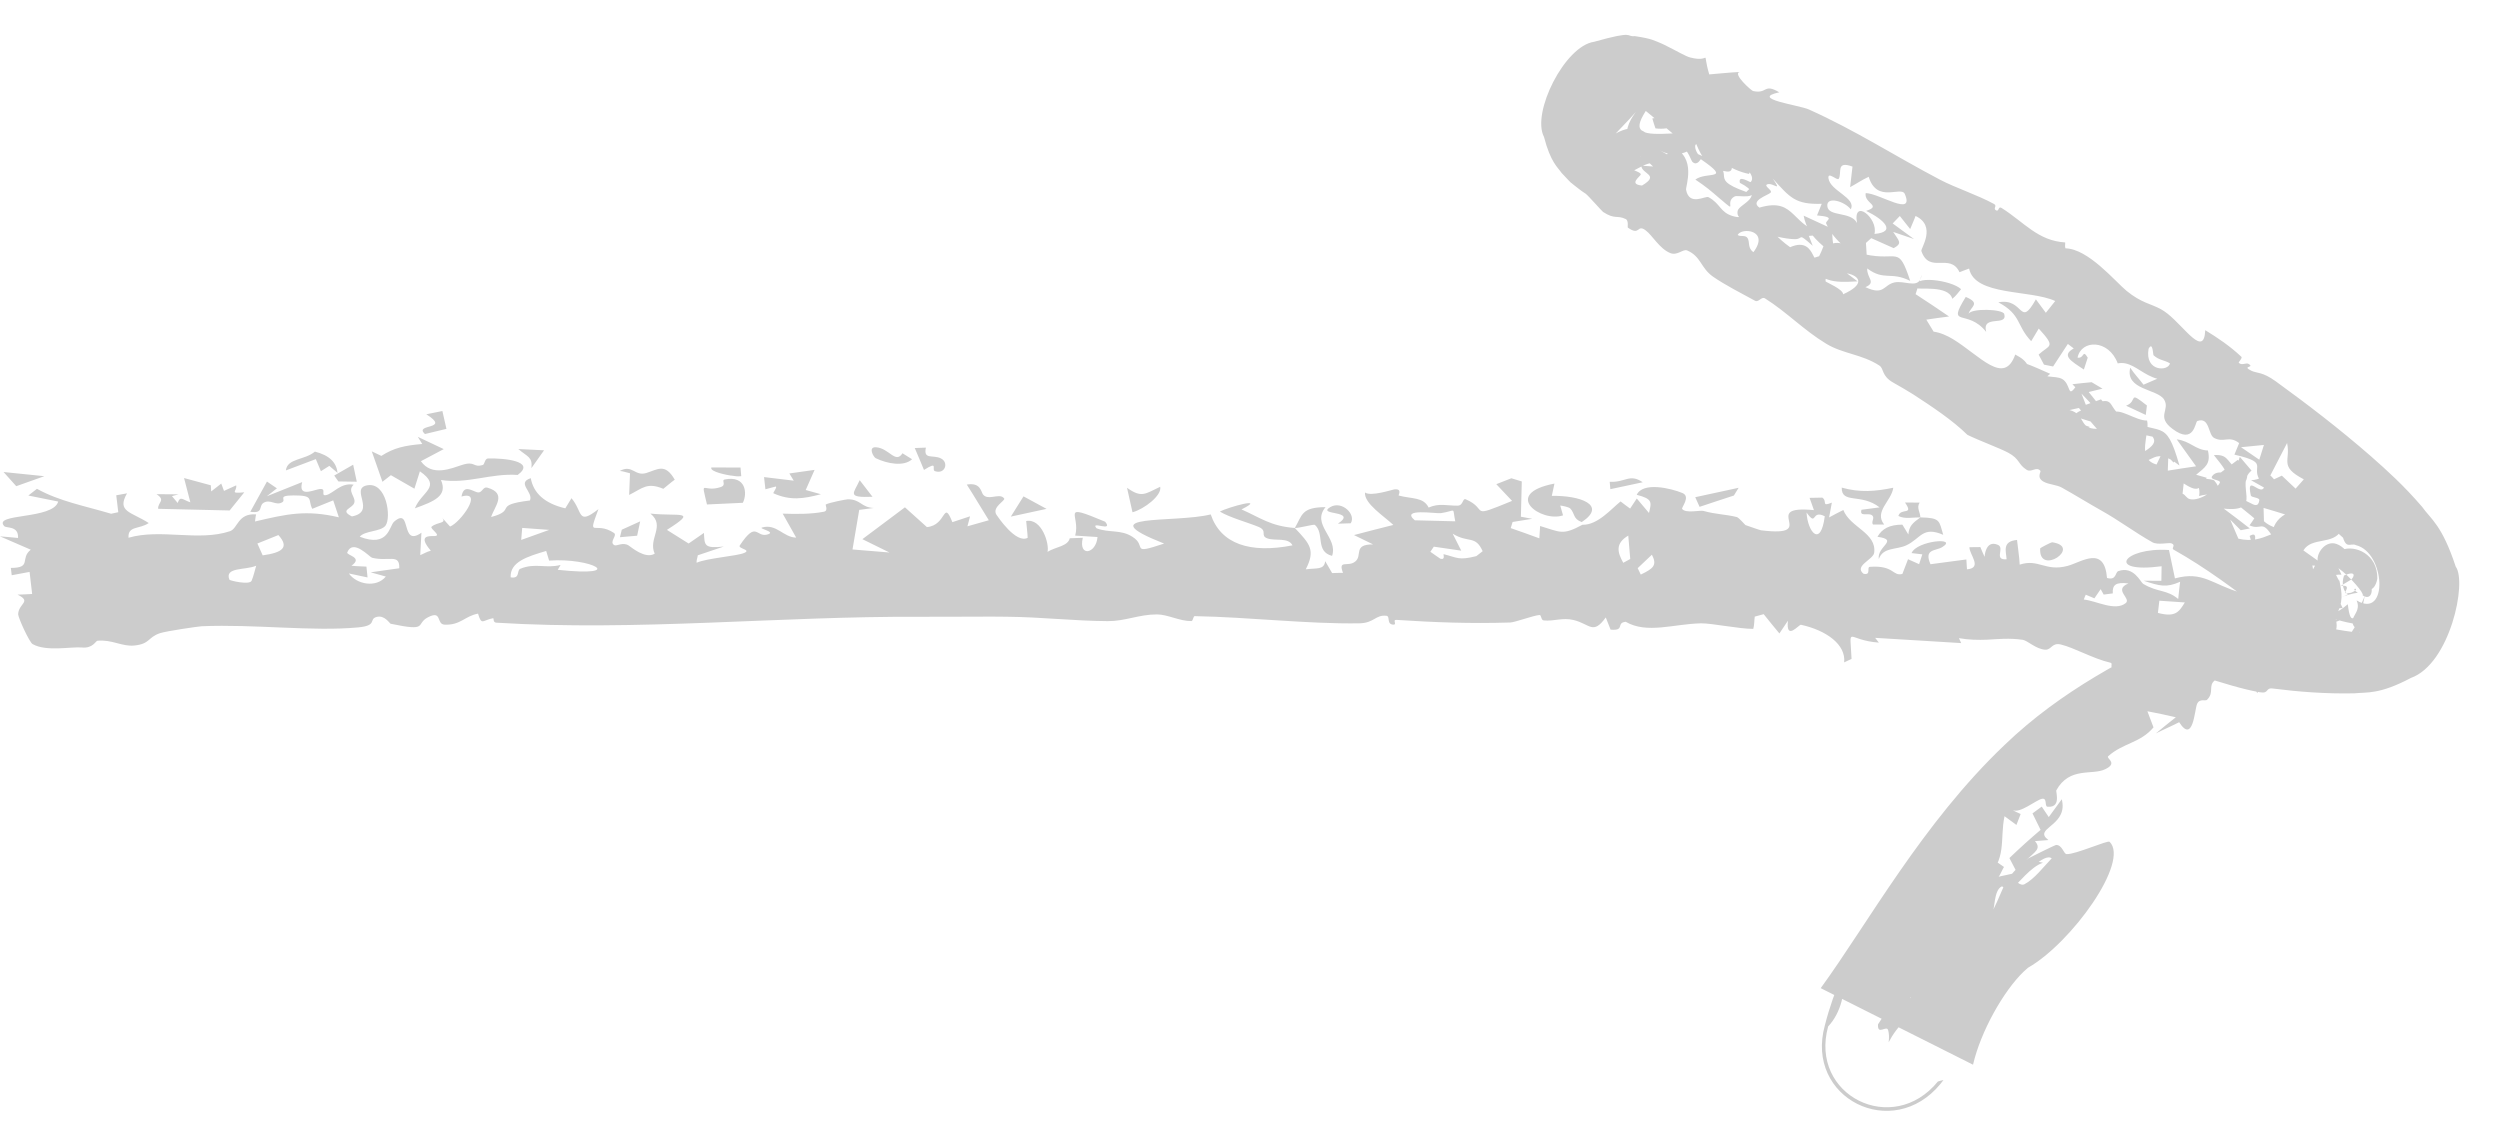 <?xml version="1.0" encoding="UTF-8"?> <svg xmlns="http://www.w3.org/2000/svg" width="42" height="19" viewBox="0 0 42 19" fill="none"><path d="M7.138 7.291C6.944 7.111 7.591 7.23 7.162 6.96C7.252 6.942 7.342 6.923 7.432 6.905C7.454 7.005 7.477 7.105 7.5 7.205C7.378 7.234 7.259 7.263 7.138 7.292C7.138 7.292 7.138 7.292 7.138 7.291ZM6.97 8.54C7.082 8.256 7.432 8.181 7.054 7.918C7.024 8.015 6.993 8.113 6.962 8.21C6.83 8.134 6.699 8.058 6.567 7.983C6.52 8.02 6.472 8.057 6.425 8.094C6.365 7.924 6.305 7.754 6.246 7.583C6.299 7.608 6.353 7.634 6.407 7.659C6.62 7.521 6.806 7.484 7.094 7.459C7.069 7.419 7.044 7.379 7.019 7.339C7.165 7.407 7.31 7.476 7.455 7.545C7.328 7.612 7.188 7.686 7.071 7.748C7.257 8.014 7.587 7.867 7.759 7.812C7.992 7.737 7.939 7.863 8.113 7.811C8.141 7.803 8.144 7.703 8.199 7.702C8.474 7.695 9.012 7.749 8.697 7.979C8.242 7.948 7.856 8.133 7.408 8.064C7.526 8.332 7.292 8.423 6.97 8.54ZM15.323 7.715C15.186 7.844 14.903 7.79 14.715 7.699C14.715 7.699 14.715 7.699 14.714 7.699C14.673 7.679 14.579 7.506 14.715 7.514C14.937 7.527 15.044 7.799 15.162 7.615C15.214 7.65 15.269 7.68 15.323 7.715ZM15.807 7.701C15.944 7.768 15.879 7.972 15.71 7.916C15.71 7.916 15.71 7.917 15.71 7.917C15.639 7.893 15.78 7.732 15.523 7.895C15.471 7.767 15.42 7.65 15.368 7.527C15.431 7.525 15.489 7.522 15.555 7.52C15.51 7.73 15.672 7.634 15.807 7.701ZM8.928 7.864C8.95 7.675 8.861 7.676 8.708 7.544C8.853 7.551 8.995 7.558 9.14 7.565C9.069 7.665 8.999 7.764 8.928 7.864ZM5.533 7.827C5.533 7.827 5.533 7.827 5.532 7.827C5.485 7.857 5.438 7.886 5.391 7.916C5.362 7.848 5.335 7.781 5.306 7.713C5.138 7.776 4.971 7.839 4.803 7.903C4.824 7.697 5.124 7.731 5.29 7.587C5.536 7.65 5.654 7.77 5.67 7.944C5.624 7.905 5.579 7.866 5.533 7.827ZM35.321 6.53C35.245 6.549 35.165 6.566 35.09 6.586C35.136 6.646 35.189 6.704 35.232 6.767C35.251 6.76 35.268 6.755 35.284 6.75C35.513 6.688 35.436 6.866 35.642 6.986C36.312 7.384 36.368 6.954 36.615 7.821C36.171 7.473 36.194 7.815 35.801 7.791C35.832 7.623 36.307 7.525 36.163 7.336C35.795 7.258 35.437 7.181 35.076 7.067C35.029 7.053 34.981 7.038 34.932 7.022C34.928 7.051 34.924 7.08 34.919 7.109C34.955 7.121 34.991 7.133 35.026 7.145C35.054 7.154 35.083 7.164 35.112 7.174C35.07 7.182 35.029 7.191 34.989 7.2C34.933 7.213 34.876 7.227 34.817 7.24C34.983 7.152 34.735 7.102 34.862 6.961C34.917 6.897 35.072 6.857 35.166 6.823C35.055 6.699 34.932 6.576 34.816 6.455C34.923 6.442 35.032 6.431 35.14 6.421C35.2 6.456 35.261 6.493 35.321 6.529C35.321 6.529 35.321 6.53 35.321 6.53ZM30.956 16.363C31.017 16.649 30.925 17.021 30.713 17.244C30.393 18.403 31.796 19.102 32.556 18.17C32.587 18.159 32.618 18.15 32.65 18.145C32.634 18.165 32.618 18.186 32.602 18.207C31.799 19.19 30.319 18.452 30.657 17.229C30.734 16.924 30.836 16.639 30.956 16.363ZM5.685 8.088C5.662 8.055 5.638 8.023 5.615 7.989C5.72 7.928 5.827 7.868 5.933 7.807C5.953 7.902 5.974 7.998 5.994 8.093C5.892 8.092 5.787 8.09 5.685 8.088ZM12.453 8C12.376 8.006 12.369 8.002 12.272 7.988C12.273 7.988 12.273 7.989 12.273 7.989C12.234 7.983 11.915 7.927 11.951 7.853C12.108 7.852 12.28 7.854 12.441 7.855C12.446 7.903 12.447 7.951 12.453 8ZM10.584 7.951C10.584 7.951 10.584 7.951 10.584 7.951C10.526 7.939 10.472 7.916 10.412 7.912C10.626 7.797 10.661 8.005 10.856 7.947C11.05 7.888 11.172 7.774 11.336 8.059C11.275 8.101 11.208 8.162 11.144 8.212C10.868 8.097 10.794 8.204 10.57 8.315C10.575 8.194 10.58 8.073 10.584 7.951ZM37.794 9.004C37.922 8.926 37.88 9.07 37.883 9.075C37.883 9.075 37.883 9.075 37.883 9.075C38.313 9.257 37.792 9.098 38.1 9.382C38.028 9.368 37.96 9.359 37.889 9.347C37.857 9.233 37.83 9.113 37.794 9.004ZM27.054 8.217C27.05 8.176 27.046 8.135 27.043 8.094C27.307 8.109 27.376 7.95 27.598 8.102C27.412 8.141 27.234 8.179 27.054 8.218C27.054 8.218 27.054 8.217 27.054 8.217ZM13.791 8.303C13.495 8.38 13.279 8.414 12.995 8.288C12.995 8.288 12.995 8.288 12.995 8.288C12.979 8.28 13.057 8.195 13.036 8.173C12.978 8.186 12.918 8.205 12.859 8.22C12.851 8.152 12.844 8.083 12.836 8.015C13.002 8.035 13.168 8.055 13.335 8.075C13.31 8.035 13.285 7.995 13.261 7.954C13.403 7.934 13.542 7.914 13.685 7.894C13.635 8.006 13.585 8.119 13.536 8.232C13.621 8.255 13.707 8.279 13.791 8.303ZM31.468 8.813C31.425 8.766 31.512 8.695 31.444 8.653C31.376 8.612 31.236 8.689 31.273 8.564C31.375 8.552 31.471 8.537 31.577 8.524C31.267 8.281 30.936 8.473 30.941 8.192C31.248 8.278 31.506 8.256 31.807 8.194C31.779 8.416 31.479 8.594 31.654 8.812C31.594 8.812 31.53 8.813 31.469 8.812C31.469 8.812 31.469 8.812 31.468 8.813ZM1.377 10.878C1.195 10.861 0.779 10.952 0.548 10.821C0.492 10.789 0.304 10.374 0.305 10.319C0.311 10.135 0.541 10.11 0.295 9.99C0.378 9.989 0.458 9.982 0.54 9.979C0.526 9.855 0.511 9.732 0.497 9.608C0.397 9.627 0.297 9.645 0.197 9.664C0.192 9.623 0.187 9.582 0.182 9.541C0.542 9.541 0.33 9.382 0.517 9.235C0.345 9.16 0.172 9.086 7.45821e-05 9.011C0.099 9.02 0.216 9.027 0.303 9.038C0.315 8.828 0.107 8.878 0.071 8.839C-0.129 8.619 0.894 8.732 0.978 8.426C0.815 8.392 0.643 8.359 0.476 8.325C0.524 8.287 0.572 8.25 0.621 8.212C1 8.423 1.425 8.499 1.867 8.631C1.907 8.622 1.947 8.613 1.987 8.605C1.975 8.51 1.964 8.416 1.953 8.321C2.013 8.31 2.074 8.299 2.134 8.288C1.956 8.6 2.202 8.596 2.499 8.787C2.34 8.896 2.146 8.829 2.159 9.034C2.702 8.877 3.335 9.101 3.864 8.924C3.995 8.88 3.995 8.617 4.303 8.642C4.293 8.671 4.291 8.723 4.284 8.761C4.816 8.636 5.14 8.561 5.693 8.691C5.661 8.596 5.63 8.501 5.598 8.406C5.481 8.453 5.363 8.501 5.246 8.548C5.166 8.391 5.284 8.322 4.934 8.323C4.647 8.324 4.818 8.393 4.74 8.439C4.633 8.502 4.541 8.378 4.427 8.448C4.339 8.502 4.434 8.632 4.205 8.598C4.298 8.431 4.392 8.259 4.485 8.09C4.541 8.128 4.596 8.166 4.652 8.204C4.595 8.249 4.54 8.293 4.483 8.337C4.682 8.257 4.872 8.182 5.077 8.099C5.01 8.341 5.222 8.251 5.339 8.222C5.519 8.178 5.364 8.344 5.482 8.317C5.601 8.289 5.727 8.103 5.941 8.143C5.827 8.251 5.982 8.347 5.952 8.447C5.922 8.546 5.695 8.567 5.912 8.676C6.33 8.595 5.878 8.216 6.16 8.155C6.497 8.082 6.578 8.699 6.476 8.831C6.396 8.935 6.124 8.914 6.044 9.017C6.531 9.206 6.538 8.836 6.621 8.764C6.925 8.501 6.719 9.204 7.08 8.95C7.073 9.082 7.067 9.2 7.06 9.326C7.122 9.302 7.163 9.271 7.238 9.252C7.018 8.995 7.199 9.006 7.292 9.006C7.438 9.006 7.212 8.88 7.251 8.848C7.355 8.762 7.521 8.801 7.419 8.688C7.465 8.741 7.514 8.793 7.561 8.846C7.733 8.781 8.134 8.232 7.753 8.342C7.789 8.138 7.912 8.237 8.009 8.268C8.105 8.299 8.104 8.169 8.189 8.193C8.526 8.29 8.305 8.512 8.251 8.686C8.696 8.567 8.261 8.487 8.903 8.408C8.966 8.266 8.67 8.114 8.917 8.033C8.961 8.28 9.144 8.457 9.497 8.54C9.532 8.483 9.566 8.426 9.601 8.37C9.795 8.598 9.696 8.834 10.054 8.553C9.861 9.072 9.992 8.74 10.314 8.953C10.379 8.995 10.228 9.103 10.319 9.158C10.36 9.182 10.461 9.101 10.561 9.164C10.61 9.196 10.84 9.397 10.999 9.302C10.883 9.05 11.185 8.837 10.927 8.628C11.407 8.68 11.743 8.561 11.204 8.902C11.326 8.979 11.448 9.055 11.569 9.131C11.654 9.071 11.74 9.012 11.826 8.953C11.838 9.16 11.825 9.218 12.159 9.182C12.013 9.231 11.87 9.28 11.723 9.329C11.718 9.37 11.698 9.414 11.703 9.454C11.882 9.375 12.384 9.343 12.506 9.288C12.627 9.234 12.393 9.218 12.428 9.164C12.72 8.725 12.698 9.05 12.907 8.975C13.03 8.931 12.737 8.881 12.803 8.862C13.046 8.793 13.159 9.028 13.376 9.032C13.299 8.898 13.223 8.763 13.149 8.629C13.376 8.637 13.628 8.639 13.84 8.597C13.922 8.581 13.861 8.482 13.874 8.475C13.94 8.441 14.215 8.389 14.244 8.388C14.461 8.388 14.466 8.525 14.678 8.534C14.595 8.545 14.516 8.555 14.435 8.566C14.398 8.788 14.359 9.009 14.322 9.231C14.527 9.248 14.737 9.265 14.943 9.282C14.792 9.207 14.641 9.133 14.488 9.058C14.728 8.88 14.964 8.701 15.203 8.523C15.325 8.633 15.448 8.744 15.572 8.855C15.907 8.827 15.842 8.38 16 8.772C16.099 8.739 16.197 8.707 16.297 8.674C16.282 8.73 16.268 8.786 16.253 8.842C16.374 8.808 16.493 8.775 16.612 8.74C16.488 8.542 16.366 8.333 16.242 8.141C16.478 8.099 16.481 8.267 16.516 8.309C16.556 8.357 16.614 8.356 16.672 8.348C16.75 8.338 16.828 8.316 16.87 8.374C16.896 8.41 16.66 8.519 16.74 8.647C16.757 8.672 17.068 9.142 17.265 9.035C17.262 8.95 17.247 8.846 17.24 8.753C17.505 8.703 17.633 9.147 17.598 9.271C17.738 9.185 17.939 9.179 17.972 9.043C18.046 9.04 18.118 9.038 18.191 9.035C18.113 9.365 18.416 9.306 18.438 9.022C18.314 9.014 18.189 9.006 18.063 8.998C18.159 8.65 17.785 8.437 18.567 8.765C18.715 8.948 18.302 8.739 18.423 8.876C18.634 8.956 18.83 8.891 19.026 9.019C19.28 9.178 18.969 9.328 19.557 9.132C18.258 8.619 19.741 8.793 20.34 8.642C20.509 9.14 21 9.302 21.714 9.162C21.643 9.023 21.421 9.092 21.292 9.045C21.162 8.998 21.304 8.918 21.142 8.851C20.986 8.785 20.657 8.694 20.494 8.595C20.635 8.518 21.295 8.339 20.857 8.558C21.174 8.698 21.348 8.84 21.753 8.87C21.879 8.656 21.859 8.521 22.269 8.52C22.024 8.816 22.485 9.03 22.379 9.339C22.092 9.263 22.257 8.964 22.09 8.818C22.072 8.803 21.814 8.876 21.753 8.87C22.013 9.143 22.1 9.245 21.937 9.565C22.117 9.539 22.246 9.58 22.263 9.427C22.302 9.494 22.341 9.561 22.38 9.628C22.442 9.627 22.497 9.622 22.562 9.624C22.475 9.391 22.647 9.536 22.77 9.432C22.894 9.329 22.727 9.144 23.068 9.146C22.95 9.09 22.855 9.042 22.747 8.989C22.958 8.932 23.189 8.875 23.408 8.819C23.258 8.675 22.914 8.46 22.932 8.274C23.03 8.346 23.387 8.227 23.422 8.222C23.569 8.205 23.487 8.322 23.498 8.325C23.725 8.385 23.912 8.348 24.001 8.527C24.178 8.449 24.308 8.497 24.488 8.495C24.586 8.494 24.569 8.363 24.626 8.389C25.023 8.561 24.65 8.724 25.403 8.415C25.312 8.322 25.228 8.228 25.138 8.134C25.224 8.101 25.307 8.068 25.391 8.035C25.45 8.053 25.508 8.071 25.566 8.088C25.561 8.286 25.556 8.484 25.551 8.681C25.615 8.693 25.678 8.704 25.741 8.716C25.633 8.734 25.523 8.751 25.412 8.769C25.401 8.803 25.391 8.838 25.38 8.872C25.544 8.929 25.704 8.986 25.861 9.044C25.865 8.975 25.869 8.906 25.874 8.837C26.22 8.94 26.247 8.998 26.585 8.816C26.842 8.824 27.076 8.542 27.226 8.424C27.279 8.464 27.328 8.504 27.386 8.544C27.424 8.488 27.462 8.432 27.498 8.375C27.567 8.457 27.636 8.538 27.703 8.618C27.745 8.439 27.77 8.383 27.497 8.313C27.599 8.091 28.071 8.202 28.265 8.283C28.409 8.344 28.243 8.527 28.26 8.55C28.317 8.629 28.563 8.569 28.616 8.583C28.831 8.643 28.98 8.638 29.177 8.686C29.214 8.695 29.315 8.817 29.323 8.821C29.389 8.844 29.568 8.907 29.586 8.909C30.598 9.034 29.53 8.48 30.474 8.57C30.449 8.501 30.426 8.433 30.401 8.364C30.474 8.363 30.538 8.361 30.615 8.36C30.705 8.421 30.591 8.519 30.775 8.444C30.76 8.527 30.744 8.61 30.729 8.693C30.809 8.651 30.881 8.609 30.968 8.568C31.082 8.863 31.532 8.95 31.486 9.289C31.466 9.404 31.143 9.508 31.307 9.639C31.442 9.67 31.356 9.528 31.412 9.523C31.825 9.492 31.792 9.686 31.96 9.642C31.991 9.561 32.024 9.478 32.055 9.395C32.117 9.423 32.177 9.45 32.241 9.478C32.259 9.423 32.278 9.368 32.295 9.313C32.237 9.306 32.166 9.299 32.114 9.292C32.203 9.08 32.907 9.021 32.63 9.191C32.518 9.26 32.318 9.217 32.432 9.479C32.619 9.452 32.837 9.427 33.035 9.399C33.039 9.454 33.042 9.51 33.045 9.565C33.315 9.542 33.08 9.311 33.087 9.193C33.148 9.192 33.21 9.192 33.27 9.191C33.293 9.246 33.316 9.303 33.341 9.355C33.345 9.296 33.367 9.182 33.439 9.147C33.472 9.131 33.514 9.131 33.568 9.155C33.683 9.209 33.489 9.413 33.711 9.396C33.703 9.263 33.63 9.095 33.886 9.071C33.9 9.211 33.924 9.34 33.931 9.486C34.248 9.381 34.36 9.608 34.736 9.507C34.974 9.442 35.352 9.157 35.398 9.71C35.559 9.755 35.533 9.615 35.587 9.595C35.845 9.501 35.965 9.785 36.004 9.808C36.256 9.958 36.397 9.899 36.594 10.063C36.602 9.964 36.615 9.871 36.626 9.774C36.392 9.876 36.29 9.847 36.012 9.756C36.111 9.757 36.211 9.757 36.311 9.758C36.312 9.676 36.313 9.594 36.315 9.513C35.366 9.639 35.67 9.19 36.439 9.24C36.471 9.399 36.507 9.558 36.539 9.717C37.013 9.587 37.17 9.823 37.648 9.958C37.704 9.974 37.929 9.925 38.019 9.934C38.018 9.933 38.016 9.933 38.015 9.932C38.092 9.802 38.026 9.726 38.037 9.601C38.087 9.593 38.137 9.585 38.186 9.576C38.278 9.685 38.231 9.759 38.444 9.762C38.427 9.665 38.411 9.567 38.395 9.469C38.618 9.493 38.755 9.61 38.965 9.577C38.928 9.611 38.891 9.645 38.854 9.679C39.304 9.794 38.92 10.339 39.287 10.068C39.31 10.117 39.333 10.167 39.356 10.215C39.204 10.228 39.051 10.235 38.898 10.238C38.891 10.307 38.884 10.376 38.877 10.444C39.046 10.434 39.215 10.417 39.382 10.395C39.261 10.443 39.136 10.487 39.01 10.528C39.176 10.563 39.346 10.593 39.519 10.616C39.562 10.62 39.606 10.622 39.649 10.621C39.339 10.391 39.701 10.332 39.591 10.087C40.129 10.41 40.076 9.281 39.581 9.159C39.481 9.108 39.401 9.271 39.334 8.911C39.193 9.161 38.839 9.015 38.697 9.247C38.779 9.303 38.856 9.362 38.936 9.417C38.921 9.276 39.078 9.074 39.255 9.139C39.484 9.221 39.559 9.574 39.768 9.389C39.815 9.467 39.864 9.544 39.906 9.634C39.823 9.633 39.747 9.646 39.67 9.659C39.913 9.747 39.888 10.135 39.692 10.002C39.726 9.976 39.488 9.692 39.286 9.545C39.304 9.582 39.321 9.62 39.337 9.655C39.073 9.632 39.087 9.89 38.81 9.666C38.869 9.608 38.928 9.551 38.987 9.493C38.737 9.554 38.462 9.308 38.382 9.576C38.352 9.445 38.362 9.39 38.226 9.453C38.125 9.113 38.117 8.797 38.389 8.642C38.269 8.605 38.147 8.567 38.028 8.533C38.031 8.637 38.035 8.741 38.037 8.845C37.883 8.715 37.728 8.587 37.57 8.461C37.698 8.262 37.922 8.642 37.957 8.404C37.964 8.356 37.823 8.361 37.814 8.324C37.729 7.935 37.995 8.374 38.044 8.163C37.719 7.838 38.21 7.793 37.538 7.638C37.564 7.574 37.591 7.507 37.618 7.444C37.443 7.31 37.368 7.445 37.198 7.358C37.093 7.304 37.127 6.998 36.915 7.073C36.877 7.088 36.864 7.48 36.499 7.206C36.215 6.995 36.467 6.886 36.355 6.71C36.241 6.531 35.697 6.553 35.788 6.177C35.85 6.275 35.94 6.367 36.011 6.463C36.089 6.429 36.165 6.395 36.243 6.363C36.028 6.307 35.879 6.139 35.706 6.105C35.666 6.097 35.623 6.096 35.578 6.105C35.425 5.697 34.964 5.703 34.903 6.008C35.019 6.029 34.982 5.857 35.074 6.009C35.053 6.075 35.031 6.142 35.009 6.208C34.787 6.062 34.627 5.971 34.839 5.854C34.806 5.829 34.773 5.803 34.74 5.778C34.657 5.904 34.575 6.031 34.492 6.157C34.441 6.147 34.391 6.136 34.339 6.126C34.308 6.069 34.28 6.014 34.249 5.957C34.432 5.788 34.548 5.846 34.251 5.52C34.209 5.591 34.166 5.661 34.124 5.732C33.871 5.466 33.963 5.288 33.572 5.079C34.009 4.995 33.921 5.529 34.203 5.029C34.258 5.103 34.316 5.18 34.37 5.255C34.423 5.189 34.476 5.123 34.528 5.057C34.105 4.863 33.176 4.976 33.081 4.512C33.027 4.533 32.976 4.549 32.92 4.573C32.76 4.238 32.414 4.61 32.279 4.217C32.265 4.176 32.541 3.799 32.181 3.628C32.162 3.686 32.119 3.777 32.091 3.848C32.032 3.776 31.975 3.702 31.917 3.629C31.877 3.671 31.837 3.712 31.797 3.754C31.917 3.841 32.036 3.929 32.155 4.016C32.039 3.976 31.922 3.936 31.805 3.896C31.904 4.05 31.966 4.085 31.814 4.169C31.689 4.112 31.563 4.057 31.437 4.001C31.407 4.027 31.377 4.054 31.348 4.081C31.355 4.21 31.364 4.337 31.371 4.467C31.097 4.222 30.824 4.075 30.68 3.756C30.656 3.702 30.868 3.648 30.526 3.619C30.557 3.549 30.577 3.489 30.605 3.424C30.16 3.437 30.075 3.322 29.782 3C29.951 3.248 29.785 3.059 29.689 3.097C29.624 3.124 29.788 3.198 29.745 3.238C29.703 3.279 29.392 3.373 29.558 3.488C30.201 3.298 30.07 3.847 30.728 3.937C30.615 3.946 30.501 3.954 30.389 3.963C30.411 4.019 30.43 4.07 30.454 4.13C30.186 3.892 30.309 4.021 30.15 4.018C29.99 4.016 29.731 3.952 29.566 3.89C29.514 3.871 29.612 3.805 29.506 3.74C29.434 3.697 29.159 3.729 29.192 3.544C29.214 3.424 29.691 3.303 29.23 3.072C29.195 2.926 29.399 3.068 29.411 3.059C29.512 2.957 29.276 2.723 29.097 2.751C29.082 2.753 29.138 2.9 29.007 2.881C28.696 2.838 28.596 2.652 28.496 2.419C28.39 2.583 28.064 2.68 27.815 2.478C27.777 2.521 27.739 2.565 27.7 2.608C27.756 2.603 27.812 2.598 27.869 2.593C27.903 2.648 27.939 2.694 27.968 2.754C27.666 2.659 27.509 2.88 27.332 2.903C27.304 2.906 27.278 2.909 27.255 2.91C26.81 2.952 27.32 2.477 27.447 2.41C27.456 2.425 27.465 2.442 27.474 2.458C27.502 2.517 27.529 2.577 27.558 2.637C27.581 2.573 27.604 2.509 27.628 2.445C27.582 2.423 27.543 2.402 27.511 2.382C26.956 2.284 27.973 1.39 27.144 2.243C27.459 2.066 27.686 2.161 27.898 2.534C27.933 2.553 27.969 2.573 28.006 2.593C28.037 2.555 28.075 2.492 28.101 2.47C28.507 2.645 28.317 3.126 28.326 3.189C28.38 3.47 28.651 3.285 28.702 3.312C28.904 3.42 28.897 3.569 29.113 3.631C29.349 3.7 29.26 3.53 29.368 3.489C29.454 3.456 29.622 3.541 29.725 3.516C29.668 3.553 29.608 3.587 29.55 3.624C29.717 3.82 29.847 3.993 30.074 4.153C30.573 3.933 30.409 4.716 30.634 4.138C30.432 3.965 30.342 3.829 30.301 3.623C30.46 3.696 30.618 3.769 30.776 3.842C30.785 3.926 30.781 4 30.796 4.089C30.981 4.036 31.205 4.245 31.326 4.272C31.898 4.398 31.886 4.103 32.092 4.719C31.763 4.555 31.658 4.724 31.369 4.51C31.36 4.672 31.528 4.743 31.339 4.824C31.654 4.973 31.641 4.786 31.826 4.745C31.988 4.711 32.187 4.832 32.259 4.699C32.235 4.782 32.207 4.859 32.182 4.942C32.369 5.063 32.559 5.19 32.744 5.317C32.619 5.335 32.485 5.349 32.362 5.37C32.401 5.436 32.445 5.505 32.485 5.572C32.595 5.586 32.71 5.638 32.809 5.697C33.267 5.978 33.67 6.486 33.856 5.956C34.092 6.078 34.076 6.167 34.134 6.352C34.175 6.316 34.21 6.288 34.253 6.247C34.373 6.382 34.584 6.284 34.689 6.403C34.795 6.522 34.736 6.699 34.909 6.445C34.949 6.57 34.997 6.682 35.042 6.801C35.128 6.77 35.213 6.74 35.297 6.709C35.359 6.786 35.422 6.863 35.484 6.94C35.599 6.838 35.883 7.071 36.071 7.065C36.125 7.277 35.877 7.705 36.23 7.804C36.283 7.693 36.336 7.582 36.389 7.471C36.448 7.534 36.506 7.597 36.565 7.66C36.549 7.697 36.532 7.734 36.517 7.772C36.487 7.74 36.457 7.709 36.427 7.677C36.425 7.754 36.422 7.83 36.419 7.907C36.577 7.881 36.735 7.857 36.894 7.834C36.787 7.682 36.678 7.531 36.569 7.381C36.798 7.409 36.882 7.561 37.093 7.568C37.146 7.797 37.045 7.85 36.895 7.976C36.955 7.993 37.014 8.01 37.074 8.027C36.946 8.166 36.976 8.31 36.686 8.122C36.68 8.18 36.675 8.235 36.667 8.294C36.721 8.316 36.73 8.372 36.793 8.386C36.966 8.424 37.244 8.215 37.293 8.111C37.318 8.057 37.115 8.068 37.164 7.999C37.283 7.832 37.571 8.111 37.193 7.646C37.421 7.629 37.407 7.736 37.564 7.875C37.585 7.808 37.607 7.742 37.629 7.675C37.695 7.752 37.761 7.829 37.826 7.906C37.532 8.136 38.05 8.614 37.359 8.545C37.507 8.655 37.653 8.765 37.797 8.878C37.745 8.888 37.695 8.897 37.644 8.908C37.585 8.848 37.526 8.788 37.467 8.729C37.514 8.836 37.56 8.943 37.605 9.05C37.839 9.103 37.981 9.049 38.155 8.978C37.996 8.736 37.983 8.913 37.792 8.826C37.852 8.747 37.892 8.666 37.964 8.59C37.945 8.818 38.318 8.89 38.392 8.929C38.614 9.046 38.34 9.099 38.472 9.197C38.534 9.243 38.617 9.272 38.687 9.314C38.775 9.369 38.847 9.433 38.859 9.564C38.915 9.468 38.964 9.363 39.009 9.272C39.253 9.376 39.141 9.46 39.156 9.489C39.272 9.698 39.308 9.804 39.299 9.737C39.324 9.881 39.381 10.053 39.282 10.267C39.339 10.236 39.392 10.196 39.443 10.151C39.493 10.578 39.575 10.363 39.73 10.009C39.643 10.335 39.692 10.611 39.563 10.861C39.43 11.115 39.023 11.286 38.862 11.291C39.059 11.005 39.404 10.852 39.587 10.484C39.466 10.465 39.365 10.445 39.242 10.403C39.314 10.707 39.088 10.695 39.025 10.71C38.82 10.766 38.946 10.921 38.722 10.814C38.769 10.873 38.809 10.922 38.854 10.976C38.494 11.195 38.04 11.273 37.924 11.645C37.821 11.494 37.726 11.347 37.618 11.194C37.523 11.395 37.327 11.336 37.209 11.43C37.09 11.525 37.207 11.63 37.077 11.758C37.052 11.782 36.952 11.73 36.911 11.826C36.868 11.924 36.847 12.504 36.61 12.133C36.478 12.201 36.348 12.255 36.218 12.322C36.328 12.229 36.441 12.139 36.554 12.05C36.396 12.014 36.238 11.979 36.076 11.949C36.11 12.04 36.145 12.131 36.179 12.22C35.955 12.485 35.671 12.479 35.418 12.704C35.377 12.742 35.59 12.818 35.367 12.923C35.149 13.03 34.77 12.875 34.546 13.277C34.541 13.285 34.556 13.342 34.557 13.402C34.558 13.481 34.535 13.565 34.398 13.553C34.344 13.549 34.4 13.401 34.305 13.42C34.208 13.438 33.932 13.673 33.815 13.609C33.852 13.637 33.904 13.652 33.947 13.675C33.923 13.736 33.899 13.798 33.876 13.859C33.809 13.809 33.743 13.761 33.676 13.712C33.592 14.111 33.728 14.438 33.344 14.785C33.525 14.74 33.706 14.698 33.886 14.661C33.843 14.579 33.8 14.497 33.758 14.415C33.928 14.252 34.103 14.093 34.282 13.942C34.236 13.85 34.19 13.758 34.146 13.665C34.197 13.626 34.249 13.588 34.301 13.551C34.34 13.61 34.38 13.668 34.419 13.727C34.483 13.637 34.548 13.548 34.614 13.46C34.622 13.449 34.631 13.438 34.639 13.427C34.644 13.451 34.648 13.474 34.65 13.496C34.692 13.886 34.153 13.919 34.414 14.113C34.339 14.118 34.263 14.124 34.187 14.131C34.298 14.257 34.191 14.308 34.048 14.443C34.14 14.459 34.233 14.473 34.322 14.494C34.114 14.563 33.919 14.833 33.769 14.963C33.703 15.02 33.657 14.88 33.63 14.892C33.492 14.955 33.517 15.282 33.473 15.315C33.215 15.513 32.768 15.466 32.796 15.899C33.046 15.637 32.917 15.784 33.108 15.759C33.167 15.752 33.501 15.426 33.148 15.877C33.106 15.927 32.306 16.654 32.317 16.252C32.281 16.43 32.274 16.582 32.248 16.751C31.579 16.754 32.081 16.938 32.381 17.006C32.348 17.058 32.316 17.111 32.279 17.163C32.142 16.94 31.864 17.246 31.729 17.511C31.74 17.436 31.737 17.364 31.721 17.308C31.698 17.214 31.537 17.405 31.551 17.209C31.6 17.128 31.661 17.04 31.718 16.96C31.488 17.022 31.523 16.736 31.346 16.661C31.581 16.552 31.967 16.601 32.105 16.769C32.091 16.613 32.085 16.452 32.087 16.288C32.014 16.322 31.942 16.359 31.869 16.397C32.183 16.042 32.363 15.385 32.737 15.589C32.776 15.543 32.816 15.497 32.857 15.452C32.822 15.39 32.787 15.328 32.753 15.265C32.91 15.166 33.073 15.08 33.241 15.013C33.338 14.975 33.433 14.939 33.527 14.898C33.432 14.997 33.39 15.075 33.325 15.139C33.278 15.185 33.219 15.224 33.115 15.266C33.22 15.265 33.325 15.271 33.423 15.285C33.443 15.287 33.463 15.289 33.483 15.291C33.686 14.891 33.64 14.773 34.079 14.419C34.099 14.407 34.519 14.199 34.541 14.195C34.647 14.193 34.669 14.347 34.719 14.349C34.863 14.358 35.413 14.111 35.441 14.142C35.783 14.474 34.803 15.84 34.071 16.258C34.045 16.279 34.02 16.302 34.001 16.32C33.656 16.651 33.274 17.334 33.147 17.887L30.588 16.601C31.381 15.512 32.298 13.828 33.674 12.518C34.632 11.595 35.756 11.032 36.734 10.568C37.74 10.174 38.507 9.447 38.235 9.761C38.233 10.023 38.375 10.31 38.467 10.414C38.543 10.504 38.453 10.516 38.48 10.55C38.636 10.71 38.584 10.509 38.56 10.495C38.487 10.441 38.475 10.563 38.408 10.523C38.295 10.457 38.15 10.368 37.999 10.254C37.536 9.898 37.065 9.543 36.515 9.233C36.473 9.209 36.561 9.158 36.48 9.128C36.438 9.112 36.249 9.16 36.162 9.111C35.858 8.941 35.622 8.756 35.292 8.571C35.113 8.471 34.846 8.307 34.641 8.193C34.551 8.142 34.425 8.143 34.334 8.093C34.205 8.023 34.294 7.928 34.279 7.91C34.21 7.83 34.129 7.944 34.048 7.893C33.899 7.799 33.938 7.714 33.739 7.606C33.598 7.53 33.241 7.399 33.052 7.305C32.803 7.06 32.462 6.834 32.141 6.625C32.033 6.557 31.916 6.49 31.812 6.431C31.604 6.316 31.655 6.195 31.573 6.141C31.279 5.95 30.965 5.947 30.679 5.774C30.301 5.545 30.02 5.245 29.652 5.013C29.593 4.976 29.545 5.086 29.485 5.053C29.259 4.93 28.969 4.781 28.779 4.648C28.57 4.502 28.578 4.306 28.343 4.207C28.275 4.179 28.18 4.299 28.062 4.252C27.88 4.18 27.761 3.954 27.647 3.87C27.497 3.758 27.558 3.973 27.348 3.824C27.339 3.818 27.365 3.705 27.312 3.68C27.165 3.609 27.134 3.693 26.932 3.561C26.914 3.55 26.681 3.284 26.64 3.255C26.581 3.213 26.611 3.243 26.423 3.094C26.368 3.04 26.466 3.154 26.234 2.904C26.171 2.812 26.049 2.726 25.939 2.3C25.726 1.898 26.286 0.772 26.781 0.702C27.483 0.505 27.304 0.622 27.466 0.607C27.776 0.652 27.813 0.696 27.833 0.697C27.887 0.718 27.929 0.738 27.963 0.754C28.07 0.806 28.147 0.85 28.232 0.893C28.299 0.929 28.36 0.957 28.396 0.966C28.777 1.064 28.581 0.783 28.715 1.25C28.886 1.236 29.052 1.218 29.228 1.209C29.1 1.235 29.422 1.523 29.451 1.529C29.696 1.584 29.626 1.392 29.892 1.551C29.384 1.659 30.226 1.765 30.389 1.839C31.173 2.19 31.83 2.619 32.596 3.021C32.852 3.155 33.228 3.278 33.498 3.426C33.561 3.46 33.477 3.502 33.532 3.533C33.587 3.564 33.566 3.455 33.627 3.494C34.007 3.734 34.235 4.045 34.695 4.073C34.698 4.108 34.686 4.128 34.699 4.172C35.084 4.18 35.532 4.726 35.727 4.887C35.978 5.091 36.13 5.1 36.302 5.194C36.337 5.214 36.374 5.237 36.414 5.269C36.709 5.503 37.029 6.014 37.048 5.547C37.263 5.679 37.468 5.817 37.656 5.995C37.677 6.015 37.603 6.086 37.611 6.094C37.662 6.148 37.733 6.088 37.775 6.113C37.89 6.181 37.65 6.143 37.822 6.228C37.913 6.273 38.005 6.242 38.231 6.405C38.757 6.787 39.289 7.192 39.835 7.668C40.11 7.911 40.382 8.155 40.69 8.513C40.845 8.73 41.024 8.817 41.256 9.519C41.45 9.78 41.16 11.154 40.504 11.389C39.972 11.671 39.767 11.626 39.55 11.648C39.07 11.658 38.612 11.622 38.183 11.567C38.054 11.55 38.126 11.658 37.966 11.63C37.4 11.534 36.526 11.179 36.112 11.113C35.694 11.048 35.759 11.207 35.495 11.214C35.445 11.215 35.5 11.144 35.457 11.134C35.165 11.067 34.847 10.881 34.62 10.827C34.471 10.792 34.465 10.92 34.361 10.915C34.206 10.907 34.064 10.762 33.983 10.749C33.754 10.716 33.568 10.737 33.383 10.747C33.23 10.753 33.076 10.75 32.91 10.721C32.925 10.75 32.935 10.776 32.948 10.804C32.453 10.775 31.975 10.743 31.503 10.716C31.524 10.742 31.545 10.769 31.565 10.796C31.011 10.755 31.08 10.481 31.106 11.07C31.062 11.088 31.022 11.111 30.982 11.128C31.013 10.827 30.682 10.59 30.256 10.496C30.223 10.489 30 10.776 30.037 10.428C29.979 10.512 29.944 10.569 29.894 10.642C29.806 10.534 29.714 10.426 29.63 10.318C29.581 10.332 29.53 10.345 29.48 10.359C29.47 10.427 29.474 10.498 29.455 10.565C29.223 10.567 28.757 10.469 28.577 10.472C28.122 10.481 27.668 10.654 27.312 10.446C27.143 10.463 27.308 10.601 27.058 10.578C27.031 10.509 27.005 10.444 26.977 10.373C26.761 10.671 26.716 10.486 26.439 10.417C26.25 10.37 26.109 10.441 25.933 10.423C25.888 10.419 25.896 10.33 25.865 10.332C25.761 10.339 25.451 10.456 25.372 10.458C24.702 10.479 24.099 10.456 23.458 10.414C23.389 10.41 23.478 10.499 23.406 10.494C23.289 10.487 23.36 10.353 23.292 10.345C23.105 10.325 23.091 10.467 22.835 10.472C21.966 10.485 20.99 10.368 20.071 10.351C20.044 10.351 20.045 10.434 20.015 10.434C19.82 10.437 19.62 10.323 19.437 10.322C19.132 10.322 18.903 10.437 18.61 10.435C18.024 10.431 17.514 10.367 16.908 10.361C16.825 10.36 16.743 10.36 16.662 10.359C16.269 10.358 15.896 10.364 15.449 10.362C13.101 10.35 10.701 10.607 8.337 10.461C8.277 10.457 8.301 10.383 8.283 10.386C8.108 10.418 8.092 10.517 8.031 10.309C7.808 10.35 7.738 10.506 7.469 10.494C7.325 10.488 7.433 10.245 7.191 10.37C6.972 10.482 7.212 10.616 6.563 10.479C6.546 10.475 6.461 10.327 6.326 10.365C6.19 10.403 6.347 10.509 6.02 10.54C5.252 10.613 4.279 10.483 3.387 10.521C3.332 10.524 2.792 10.602 2.686 10.638C2.48 10.708 2.523 10.818 2.255 10.845C2.049 10.865 1.878 10.74 1.636 10.765C1.607 10.768 1.56 10.896 1.377 10.878ZM34.443 6.28C34.337 6.363 34.026 6.715 33.839 6.444C33.821 6.419 34.114 6.221 33.995 6.094C34.154 6.147 34.295 6.217 34.443 6.28C34.443 6.28 34.443 6.28 34.443 6.28ZM0.06 7.93C0.289 7.954 0.517 7.977 0.745 8C0.587 8.056 0.43 8.112 0.273 8.168C0.202 8.089 0.131 8.009 0.06 7.93ZM28.48 8.353C28.479 8.353 28.479 8.353 28.479 8.353C28.729 8.3 28.961 8.247 29.209 8.195C29.183 8.238 29.156 8.282 29.129 8.325C28.93 8.388 28.749 8.451 28.553 8.515C28.529 8.461 28.504 8.407 28.48 8.353ZM26.573 8.771C26.423 8.716 26.462 8.628 26.379 8.541C26.379 8.541 26.379 8.541 26.379 8.542C26.357 8.519 26.253 8.497 26.212 8.493C26.226 8.548 26.244 8.603 26.259 8.658C25.894 8.784 25.217 8.298 26.115 8.124C26.1 8.193 26.084 8.262 26.07 8.331C26.536 8.321 27.011 8.482 26.573 8.771ZM31.207 4.727C30.763 4.752 30.634 4.739 30.294 4.388C30.381 4.36 30.469 4.333 30.557 4.306C30.595 4.399 30.632 4.492 30.67 4.586C30.67 4.586 30.67 4.586 30.67 4.586C30.716 4.532 30.761 4.477 30.806 4.423C30.94 4.524 31.074 4.626 31.207 4.727ZM11.877 8.475C11.772 8.02 11.803 8.285 12.107 8.183C12.214 8.148 12.11 8.068 12.177 8.055C12.533 7.984 12.559 8.289 12.48 8.447C12.28 8.457 12.074 8.466 11.878 8.475C11.878 8.475 11.878 8.475 11.877 8.475ZM2.657 8.548C2.657 8.548 2.657 8.548 2.657 8.548C2.648 8.437 2.791 8.408 2.629 8.302C2.752 8.303 2.875 8.304 2.999 8.305C2.962 8.315 2.925 8.325 2.889 8.335C2.921 8.373 2.953 8.412 2.985 8.45C3.029 8.322 3.069 8.397 3.198 8.439C3.163 8.303 3.128 8.167 3.092 8.031C3.243 8.071 3.392 8.112 3.542 8.153C3.544 8.188 3.546 8.222 3.548 8.256C3.605 8.212 3.661 8.168 3.717 8.124C3.733 8.165 3.748 8.206 3.763 8.247C3.831 8.216 3.899 8.185 3.968 8.154C3.988 8.253 3.838 8.296 4.104 8.271C4.022 8.373 3.941 8.474 3.858 8.576C3.458 8.567 3.057 8.557 2.657 8.548ZM14.658 8.346C14.215 8.363 14.342 8.291 14.443 8.067C14.514 8.16 14.587 8.253 14.658 8.346ZM37.382 9.557C37.535 9.431 37.686 9.304 37.834 9.18C38.09 9.139 38.291 9.449 38.091 9.531C37.845 9.626 37.635 9.438 37.382 9.557ZM37.201 8.075C37.411 8.32 37.065 8.29 36.945 8.334C36.977 8.145 36.87 8.086 36.724 7.956C36.879 8.053 37.166 8.034 37.201 8.075C37.201 8.075 37.201 8.075 37.201 8.075ZM32.263 8.692C32.135 8.69 32.001 8.725 31.893 8.668C31.933 8.523 32.16 8.668 32.004 8.442C32.089 8.443 32.168 8.443 32.25 8.444C32.193 8.531 32.26 8.602 32.262 8.691C32.262 8.691 32.263 8.692 32.263 8.692ZM18.934 8.195C19.181 8.371 19.237 8.297 19.491 8.178C19.526 8.32 19.221 8.555 19.026 8.606C18.995 8.469 18.965 8.332 18.934 8.195ZM33.762 15.737C33.646 15.586 33.876 15.216 34.048 15.078C34.054 15.114 34.061 15.151 34.068 15.188C33.963 15.368 33.861 15.552 33.762 15.737ZM36.656 7.892C36.679 7.915 36.702 7.936 36.724 7.956C36.696 7.938 36.673 7.918 36.656 7.892ZM29.141 3.301C28.964 3.394 29.204 3.602 28.911 3.351C28.91 3.351 28.91 3.351 28.91 3.351C28.719 3.187 28.676 3.148 28.482 3.017C28.669 2.874 29.109 3.044 28.575 2.675C28.567 2.67 28.518 2.792 28.436 2.723C28.409 2.701 28.38 2.56 28.258 2.451C28.22 2.417 27.912 2.196 28.357 2.458C28.421 2.319 28.524 2.201 28.598 2.073C28.79 2.136 28.774 2.474 28.961 2.576C29.242 2.728 29.534 2.551 29.384 2.922C29.103 2.869 28.71 2.639 28.779 2.403C28.559 2.27 28.394 2.398 28.526 2.589C29.353 2.936 28.589 2.962 29.338 3.225C29.374 3.183 29.432 3.148 29.455 3.101C29.562 3.391 29.203 3.266 29.141 3.301ZM27.759 1.989C27.947 1.967 28.142 1.948 28.329 1.923C28.232 2.086 28.072 2.189 27.812 2.157C27.792 2.1 27.774 2.043 27.759 1.989ZM38.818 8.726C38.896 8.655 39 8.613 39.094 8.56C39.092 8.578 39.119 8.616 39.161 8.666C39.248 8.818 39.917 9.299 39.415 9.07C39.36 9.046 39.199 8.87 39.074 8.785C38.988 8.727 38.898 8.694 38.818 8.726ZM17.195 8.339C17.326 8.409 17.455 8.479 17.582 8.549C17.385 8.592 17.185 8.636 16.982 8.679C17.054 8.566 17.125 8.453 17.195 8.339ZM39.41 9.966C39.358 9.962 39.529 9.819 39.324 9.843C39.382 9.808 39.438 9.775 39.493 9.741C39.547 9.704 39.602 9.572 39.38 9.669C39.328 9.807 39.378 9.965 39.451 9.98C39.409 10.003 39.371 10.021 39.33 10.034C39.421 10 39.513 9.971 39.612 9.958C39.447 9.86 39.7 9.876 39.499 9.958C39.472 9.964 39.443 9.967 39.41 9.966ZM31.564 9.392C31.528 9.178 31.914 9.071 31.541 9.018C31.62 8.882 31.741 8.815 31.96 8.814C31.993 8.869 32.028 8.924 32.06 8.979C32.074 8.837 32.13 8.787 32.263 8.692C32.263 8.692 32.263 8.692 32.263 8.692C32.601 8.7 32.575 8.746 32.646 8.985C32.297 8.834 32.271 9.047 32.025 9.162C31.853 9.241 31.636 9.19 31.564 9.392ZM37.818 8.068C38.129 8.052 38.026 7.787 38.308 8.195C38.259 8.217 38.209 8.239 38.16 8.261C38.046 8.196 37.932 8.132 37.818 8.068ZM30.35 8.61C30.368 8.94 30.589 9.205 30.656 8.673C30.421 8.554 30.531 8.862 30.35 8.61ZM37.594 7.726C37.944 8.006 37.649 8.25 37.394 8.29C37.412 8.219 37.43 8.148 37.449 8.078C37.368 8.057 37.288 8.035 37.208 8.014C37.336 7.917 37.465 7.821 37.594 7.726ZM22.477 8.798C22.822 8.567 22.108 8.663 22.349 8.519C22.544 8.404 22.788 8.644 22.692 8.791C22.627 8.794 22.554 8.796 22.478 8.798C22.478 8.798 22.477 8.798 22.477 8.798ZM24.448 8.758C24.396 8.506 24.476 8.58 24.207 8.621C24.129 8.633 23.517 8.53 23.769 8.741C23.988 8.745 24.226 8.752 24.448 8.758ZM33.071 5.273C33.119 5.174 33.647 5.192 33.671 5.275C33.671 5.274 33.671 5.274 33.671 5.274C33.734 5.496 33.289 5.275 33.368 5.576C33.049 5.173 32.694 5.525 33.025 4.988C33.285 5.099 33.106 5.149 33.071 5.273ZM33.467 14.821C33.467 14.821 33.467 14.821 33.467 14.821C33.44 14.836 33.142 14.844 33.136 14.781C33.408 14.653 33.433 14.767 33.526 14.467C33.573 14.5 33.618 14.533 33.667 14.565C33.608 14.66 33.602 14.752 33.467 14.821ZM39.656 9.687C39.618 9.526 39.465 9.3 39.347 9.237C39.562 9.153 39.947 9.305 39.939 9.722C39.897 9.953 39.732 9.98 39.667 9.728C39.664 9.715 39.66 9.701 39.656 9.687ZM6.969 8.541C6.97 8.541 6.97 8.541 6.97 8.54C6.97 8.541 6.97 8.541 6.97 8.541C6.97 8.541 6.969 8.541 6.969 8.541ZM32.283 4.614C32.279 4.646 32.273 4.673 32.263 4.693C32.262 4.695 32.261 4.697 32.26 4.699C32.268 4.671 32.276 4.643 32.283 4.614ZM32.199 4.838C32.098 4.611 32.787 4.705 32.946 4.858C32.899 4.912 32.867 4.966 32.799 5.02C32.734 4.78 32.215 4.876 32.199 4.838ZM34.475 9.11C34.992 9.184 34.246 9.689 34.275 9.213C34.276 9.204 34.461 9.109 34.475 9.11ZM35.718 6.816C35.927 6.737 35.736 6.55 36.068 6.812C36.062 6.865 36.055 6.918 36.049 6.971C35.939 6.919 35.827 6.866 35.718 6.816ZM37.673 10.518C38.359 10.538 39.003 10.393 38.625 9.86C38.576 9.871 38.526 9.881 38.477 9.892C38.443 10.134 38.278 9.983 38.02 9.935C37.968 10.025 37.819 10.024 37.778 10.101C37.698 10.249 37.85 10.389 37.673 10.518ZM10.415 9.025C10.425 8.983 10.436 8.941 10.446 8.899C10.548 8.853 10.652 8.806 10.755 8.759C10.738 8.839 10.721 8.919 10.704 9C10.607 9.008 10.512 9.016 10.415 9.025C10.415 9.025 10.415 9.025 10.415 9.025ZM27.649 1.864C27.529 2.054 27.511 2.15 27.597 2.205C27.674 2.257 27.853 2.254 28.101 2.242C27.976 2.137 27.851 2.032 27.73 1.93C27.7 1.906 27.673 1.884 27.649 1.864ZM27.388 9.391C27.377 9.26 27.367 9.129 27.355 8.998C27.133 9.129 27.172 9.28 27.271 9.455C27.308 9.433 27.348 9.412 27.388 9.391ZM24.197 9.386C24.289 9.414 24.243 9.308 24.253 9.31C24.487 9.369 24.504 9.418 24.802 9.343C24.838 9.316 24.874 9.288 24.909 9.26C24.783 8.984 24.673 9.131 24.405 8.966C24.454 9.061 24.501 9.156 24.549 9.251C24.398 9.228 24.245 9.206 24.088 9.184C24.069 9.213 24.05 9.241 24.03 9.27C24.086 9.308 24.143 9.351 24.197 9.386ZM9.227 8.902C9.076 8.891 8.924 8.88 8.773 8.869C8.767 8.936 8.762 9.004 8.756 9.071C8.913 9.015 9.07 8.959 9.227 8.902ZM29.725 3.516C29.748 3.502 29.77 3.487 29.792 3.471C29.776 3.496 29.752 3.51 29.725 3.516ZM34.011 14.855C34.177 14.769 34.335 14.559 34.469 14.42C34.334 14.322 34.037 14.713 33.837 14.743C33.836 14.784 33.94 14.892 34.011 14.855ZM38.078 8.111C38.163 8.07 38.249 8.031 38.335 7.991C38.413 8.063 38.489 8.136 38.566 8.209C38.612 8.157 38.658 8.105 38.704 8.053C38.28 7.83 38.488 7.743 38.423 7.443C38.309 7.667 38.194 7.889 38.078 8.111ZM4.413 9.33C4.745 9.284 4.865 9.197 4.677 8.989C4.559 9.036 4.442 9.084 4.324 9.131C4.354 9.197 4.384 9.264 4.413 9.33ZM34.768 6.889C35.048 6.961 34.914 7.205 35.228 7.205C35.127 7.088 35.026 6.971 34.925 6.854C34.873 6.866 34.82 6.877 34.768 6.889ZM32.001 3.259C31.941 3.118 31.533 3.424 31.394 2.97C31.277 3.024 31.189 3.087 31.082 3.144C31.097 3.03 31.107 2.912 31.122 2.799C31.122 2.799 31.122 2.799 31.122 2.799C30.837 2.694 30.949 2.904 30.891 3.003C30.866 3.044 30.703 2.871 30.718 2.995C30.745 3.208 31.191 3.323 31.093 3.516C30.986 3.38 30.684 3.292 30.699 3.462C30.715 3.649 31.095 3.545 31.198 3.747C31.122 3.318 31.559 3.665 31.491 3.93C31.87 3.898 31.648 3.687 31.351 3.543C31.623 3.455 31.31 3.417 31.344 3.244C31.576 3.248 32.169 3.655 32.001 3.259ZM35.008 10.072C35.221 10.094 35.53 10.273 35.71 10.134C35.816 10.053 35.494 9.91 35.758 9.802C35.544 9.775 35.485 9.827 35.495 9.969C35.444 9.976 35.393 9.982 35.342 9.989C35.325 9.959 35.308 9.929 35.291 9.898C35.255 9.949 35.22 10 35.186 10.052C35.138 10.031 35.09 10.011 35.041 9.991C35.031 10.018 35.016 10.041 35.008 10.072ZM37.993 11.229C38.046 11.199 38.097 11.17 38.149 11.139C38.127 11.113 38.103 11.086 38.081 11.059C38.063 11.038 38.045 11.016 38.028 10.995C38.103 11.066 38.435 11.066 38.481 10.913C38.501 10.838 38.299 10.75 38.475 10.595C38.343 10.696 38.213 10.802 38.068 10.9C38.055 10.844 38.041 10.788 38.028 10.733C38.028 10.733 38.028 10.733 38.027 10.733C37.972 10.749 37.913 10.766 37.857 10.782C37.904 10.931 37.949 11.079 37.993 11.229ZM27.565 9.653C27.777 9.551 27.844 9.496 27.752 9.319C27.752 9.319 27.752 9.319 27.752 9.319C27.673 9.394 27.593 9.47 27.513 9.545C27.53 9.581 27.547 9.617 27.565 9.653ZM30.964 4.944C31.692 4.616 30.627 4.433 30.67 4.727C30.672 4.739 30.968 4.86 30.964 4.944ZM37.649 7.513C37.752 7.582 37.854 7.652 37.956 7.723C37.983 7.64 38.008 7.558 38.034 7.475C37.905 7.487 37.777 7.5 37.649 7.513ZM5.861 9.634C5.99 9.817 6.319 9.883 6.482 9.686C6.397 9.662 6.311 9.639 6.227 9.615C6.387 9.593 6.547 9.568 6.708 9.547C6.717 9.293 6.531 9.44 6.25 9.37C6.207 9.358 5.93 9.043 5.834 9.28C5.814 9.329 6.11 9.362 5.904 9.504C5.994 9.515 6.071 9.513 6.156 9.519C6.162 9.58 6.168 9.64 6.175 9.701C6.07 9.679 5.966 9.656 5.861 9.634ZM36.253 10.297C36.547 10.374 36.606 10.283 36.705 10.121C36.562 10.111 36.419 10.101 36.277 10.092C36.27 10.16 36.261 10.229 36.253 10.297ZM8.579 9.699C8.746 9.728 8.675 9.582 8.742 9.555C8.995 9.451 9.168 9.556 9.418 9.491C9.401 9.519 9.386 9.545 9.37 9.573C9.37 9.573 9.371 9.573 9.371 9.573C10.555 9.699 9.934 9.366 9.225 9.418C9.208 9.364 9.193 9.31 9.176 9.256C8.858 9.35 8.566 9.44 8.579 9.699ZM27.565 2.931C27.558 2.966 27.352 3.095 27.586 3.117C27.895 2.934 27.578 2.927 27.574 2.783C27.642 2.789 27.707 2.794 27.772 2.797C27.517 2.541 27.431 2.576 27.427 2.842C27.425 2.859 27.569 2.894 27.565 2.931ZM29.458 4.236C29.738 3.862 29.253 3.816 29.193 3.948C29.242 3.984 29.323 3.94 29.361 4.003C29.399 4.067 29.357 4.168 29.458 4.236ZM36.18 5.969C36.169 5.96 36.169 5.725 36.096 5.86C36.029 6.249 36.432 6.241 36.455 6.104C36.359 6.047 36.273 6.054 36.18 5.969C36.18 5.969 36.18 5.969 36.18 5.969ZM3.855 9.74C3.861 9.753 4.184 9.832 4.226 9.759C4.261 9.677 4.278 9.589 4.304 9.504C4.125 9.583 3.765 9.522 3.855 9.74C3.855 9.74 3.855 9.74 3.855 9.74Z" fill="#CCCCCC"></path></svg> 